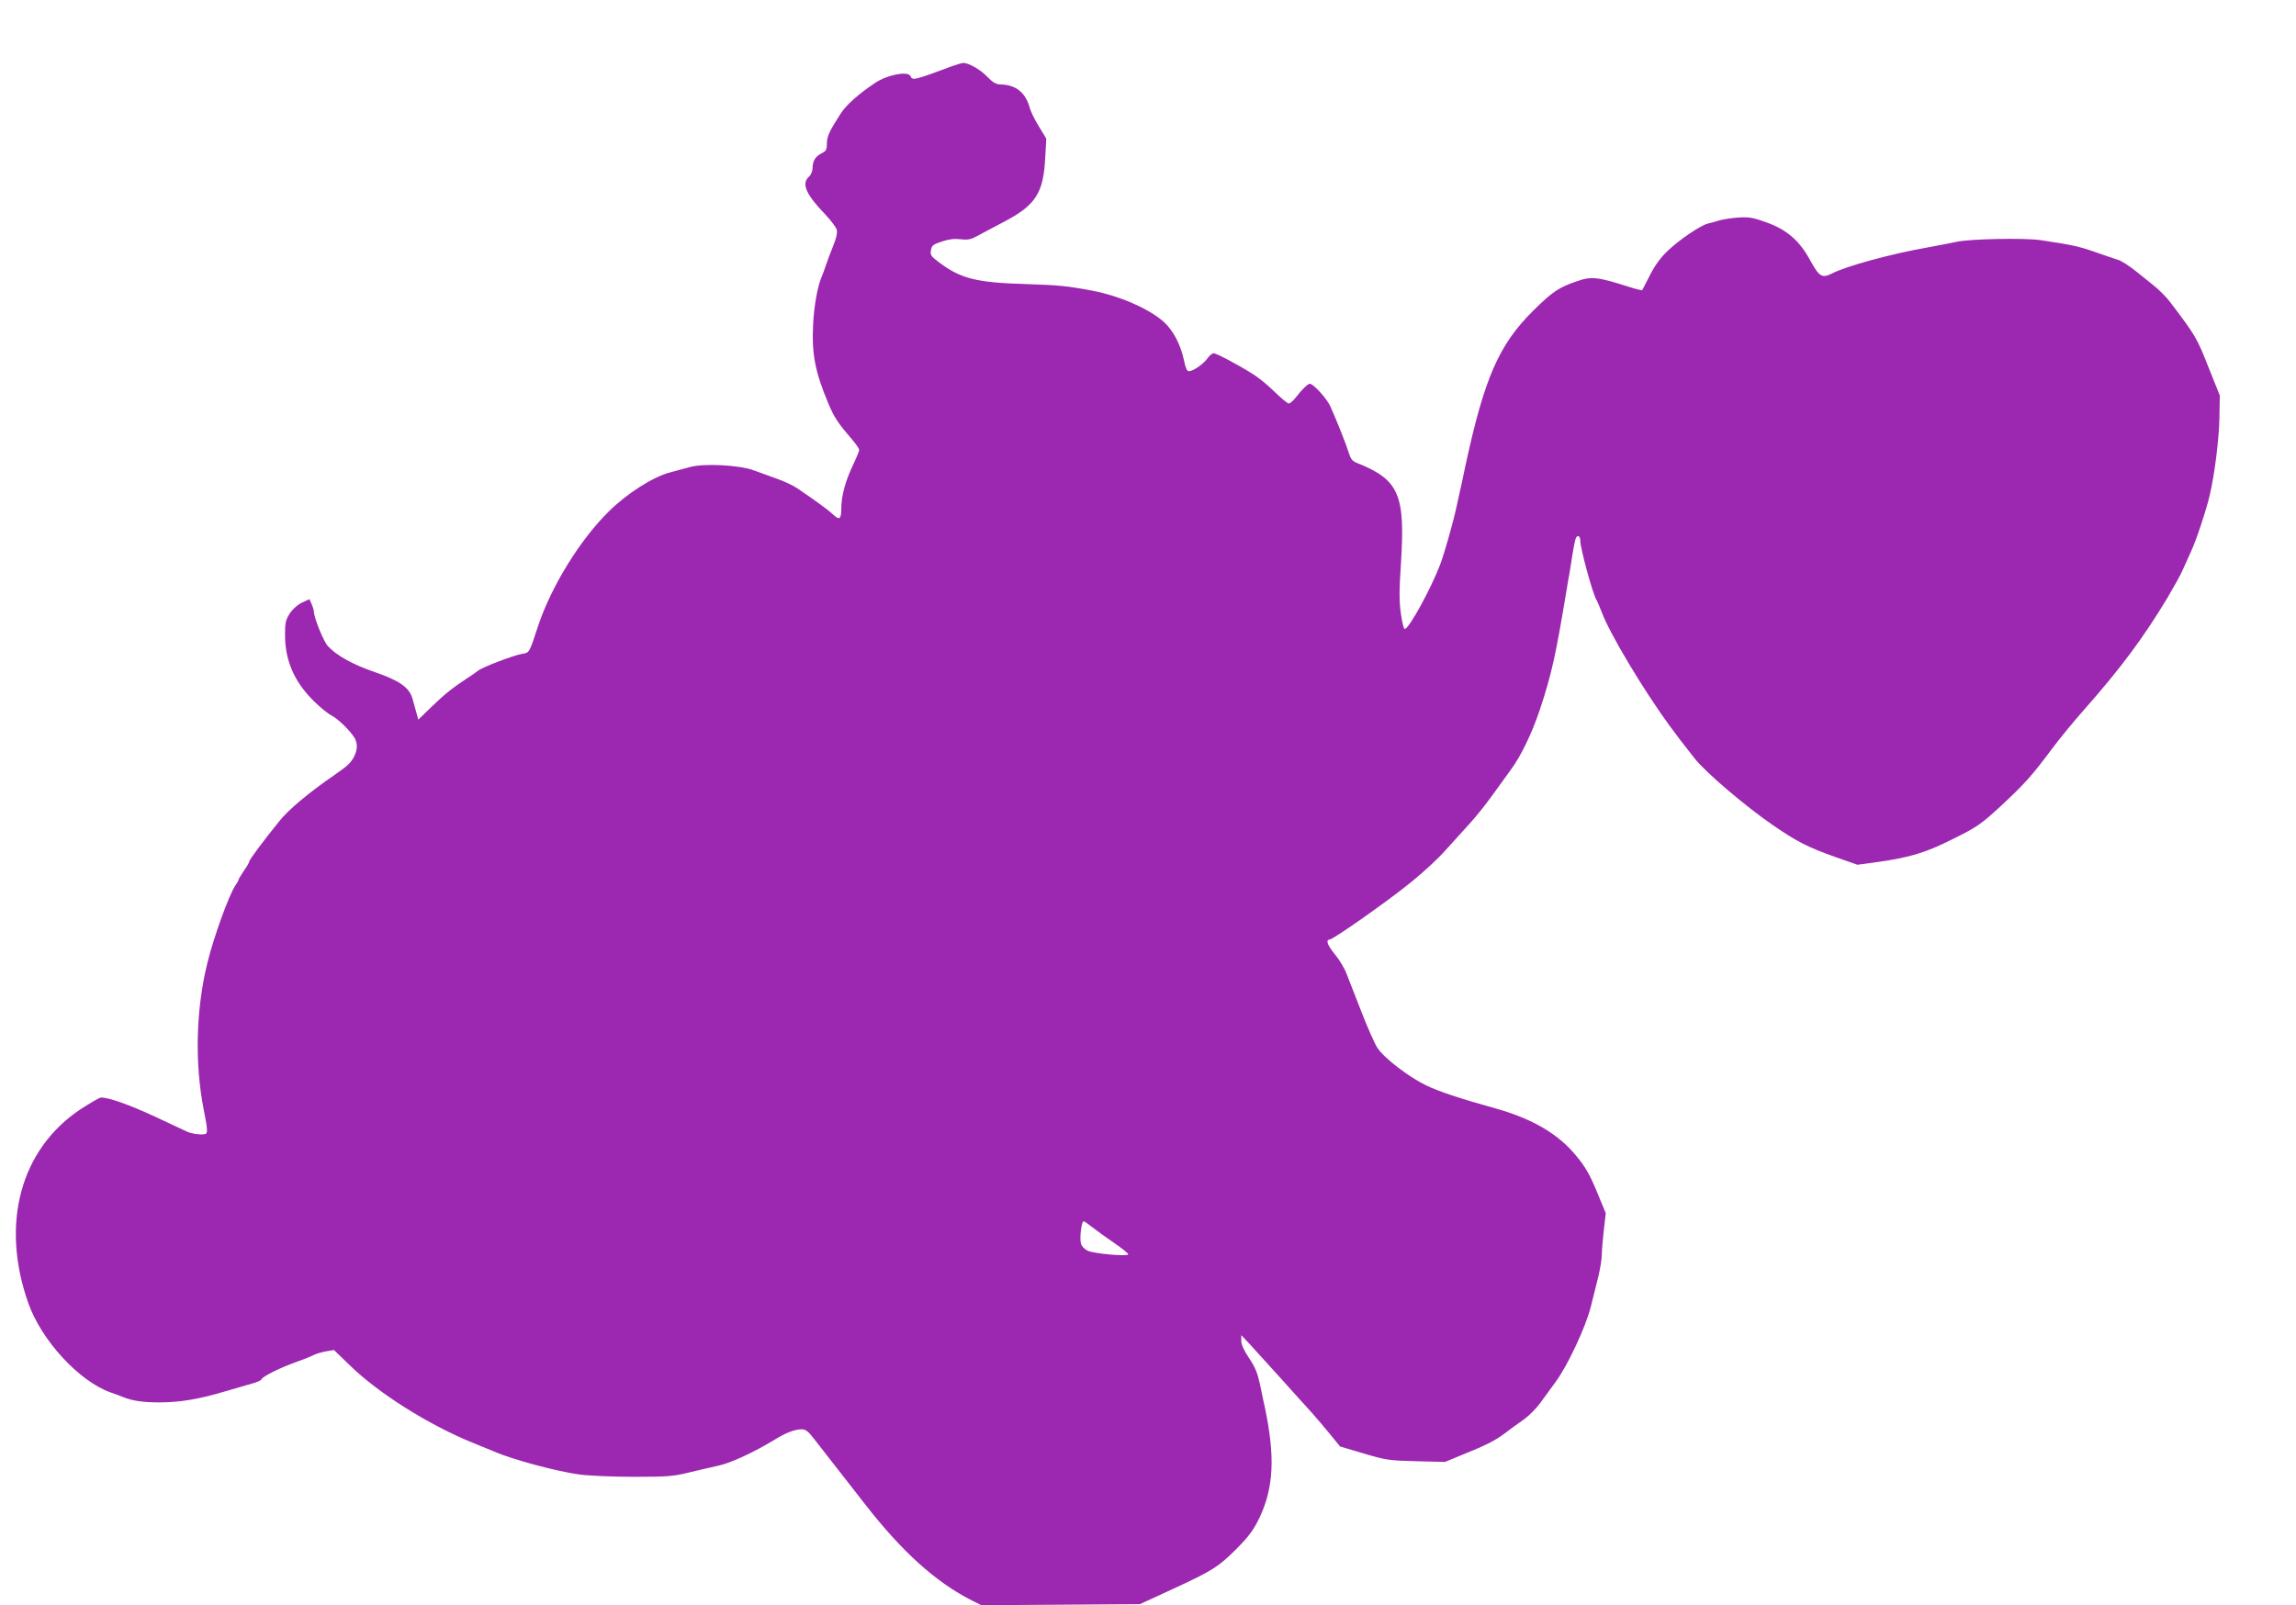 <?xml version="1.0" standalone="no"?>
<!DOCTYPE svg PUBLIC "-//W3C//DTD SVG 20010904//EN"
 "http://www.w3.org/TR/2001/REC-SVG-20010904/DTD/svg10.dtd">
<svg version="1.0" xmlns="http://www.w3.org/2000/svg"
 width="1280pt" height="895pt" viewBox="0 0 1280 895"
 preserveAspectRatio="xMidYMid meet">
<g transform="translate(0,895) scale(0.1,-0.1)"
fill="#9c27b0" stroke="none">
<path d="M5305 8580 c-206 -77 -219 -80 -229 -55 -12 31 -132 8 -200 -39 -92
-62 -159 -122 -189 -169 -63 -97 -77 -128 -77 -167 0 -34 -4 -42 -30 -55 -35
-18 -50 -43 -50 -83 0 -16 -9 -37 -20 -47 -43 -39 -18 -98 91 -211 32 -34 61
-72 64 -86 4 -16 -3 -48 -20 -89 -14 -35 -33 -84 -41 -109 -8 -25 -19 -54 -24
-65 -22 -51 -42 -160 -47 -266 -8 -164 11 -262 85 -439 33 -79 54 -110 140
-210 17 -20 32 -43 32 -49 0 -6 -16 -45 -35 -85 -43 -90 -65 -174 -65 -243 0
-60 -10 -66 -49 -29 -24 23 -100 78 -196 143 -22 15 -74 40 -115 54 -41 15
-100 36 -130 47 -80 29 -276 39 -352 18 -32 -9 -84 -23 -115 -31 -94 -25 -236
-116 -336 -214 -161 -157 -323 -419 -397 -641 -50 -153 -48 -149 -89 -156 -49
-8 -221 -74 -246 -94 -11 -9 -40 -29 -65 -45 -79 -52 -123 -87 -197 -159 l-71
-69 -12 44 c-7 24 -16 58 -21 75 -18 61 -74 100 -209 146 -124 43 -210 90
-262 145 -24 26 -77 156 -78 192 -1 9 -6 28 -13 43 l-12 27 -41 -19 c-24 -11
-52 -36 -68 -60 -23 -36 -27 -51 -27 -119 0 -143 50 -260 158 -368 34 -34 79
-71 100 -82 39 -20 108 -88 131 -128 16 -30 15 -63 -3 -100 -18 -36 -37 -54
-114 -107 -141 -97 -255 -193 -303 -254 -86 -106 -168 -216 -168 -225 0 -5
-13 -28 -30 -52 -16 -24 -30 -47 -30 -50 0 -4 -8 -19 -18 -33 -35 -51 -121
-288 -156 -432 -64 -259 -71 -562 -20 -819 20 -100 22 -126 12 -133 -14 -9
-82 -1 -108 13 -8 4 -87 41 -175 82 -142 66 -257 107 -302 107 -8 0 -58 -29
-112 -64 -337 -223 -450 -639 -293 -1083 74 -208 281 -433 457 -497 28 -9 59
-21 70 -26 53 -21 111 -30 201 -30 116 0 218 17 364 60 58 17 127 37 155 45
27 7 51 18 53 24 5 15 99 62 190 95 40 14 85 32 100 40 15 7 47 17 71 21 l43
7 87 -84 c158 -155 438 -332 686 -433 50 -20 104 -42 120 -49 99 -44 349 -111
475 -128 52 -7 190 -13 305 -13 187 0 220 3 305 24 52 12 126 30 164 38 68 14
197 74 311 143 68 42 116 60 155 60 21 0 37 -12 68 -53 113 -144 186 -238 284
-364 207 -266 394 -435 597 -538 l52 -26 442 3 442 3 206 95 c202 94 233 115
329 210 71 71 100 110 133 180 78 169 86 335 29 610 -6 25 -18 82 -27 128 -14
64 -27 98 -61 148 -29 44 -44 76 -44 97 l0 32 48 -51 c26 -28 101 -111 167
-184 66 -74 145 -161 175 -194 30 -34 79 -91 108 -127 l53 -65 132 -39 c124
-37 141 -39 292 -43 l161 -4 89 37 c142 57 186 80 242 121 29 22 77 57 107 78
31 22 72 64 93 93 21 29 60 83 86 118 66 89 169 309 196 420 12 50 31 125 42
168 10 43 19 97 19 120 0 23 5 85 11 137 l11 95 -50 121 c-40 96 -64 138 -114
198 -101 124 -246 208 -453 266 -188 52 -315 94 -385 128 -97 47 -234 152
-271 209 -14 21 -54 110 -88 198 -34 88 -72 185 -84 215 -11 30 -40 78 -64
107 -43 53 -54 82 -30 84 20 1 328 217 455 321 66 53 150 131 188 174 38 42
98 109 134 148 36 39 92 109 125 155 33 46 80 111 105 145 59 79 119 204 164
337 66 200 88 299 147 654 5 33 14 83 19 110 4 28 13 81 19 119 6 37 14 72 17
77 10 18 24 9 24 -16 0 -43 70 -299 90 -330 4 -5 17 -37 30 -70 47 -124 233
-433 375 -628 48 -65 65 -88 144 -188 61 -77 284 -267 436 -371 134 -92 195
-123 350 -178 l120 -42 90 12 c198 27 289 54 443 132 135 67 155 81 267 184
130 121 172 167 285 319 41 55 122 154 180 219 202 229 328 398 463 622 36 61
75 131 85 155 11 24 32 70 46 102 29 61 88 240 105 316 28 119 51 308 54 426
l2 130 -64 160 c-63 160 -71 174 -213 361 -21 28 -64 71 -95 95 -30 24 -70 56
-87 70 -47 38 -89 65 -111 71 -11 3 -65 22 -120 41 -96 34 -136 42 -310 68
-90 13 -393 7 -465 -9 -25 -6 -97 -19 -160 -31 -206 -36 -458 -105 -537 -146
-55 -28 -71 -18 -120 71 -60 112 -132 174 -248 215 -72 26 -96 30 -153 26 -37
-2 -85 -10 -107 -16 -22 -7 -51 -15 -65 -18 -40 -10 -160 -91 -223 -152 -40
-38 -72 -82 -99 -136 -22 -44 -42 -81 -43 -83 -2 -2 -34 6 -72 18 -179 57
-211 60 -294 31 -98 -33 -136 -59 -241 -163 -192 -190 -272 -374 -378 -863
-11 -55 -25 -118 -30 -140 -5 -22 -14 -65 -21 -95 -19 -88 -68 -260 -91 -320
-50 -131 -169 -349 -195 -357 -7 -3 -15 29 -23 84 -10 71 -10 126 0 280 25
386 -10 468 -246 562 -24 9 -34 22 -44 54 -13 44 -67 180 -103 260 -19 44 -95
127 -115 127 -11 0 -45 -33 -77 -75 -15 -19 -33 -35 -40 -35 -7 0 -42 29 -78
64 -36 36 -90 80 -119 98 -83 53 -206 118 -222 118 -8 0 -24 -13 -35 -29 -23
-32 -80 -71 -103 -71 -11 0 -19 19 -28 63 -18 86 -61 167 -113 213 -84 74
-246 144 -397 173 -142 27 -188 31 -370 37 -278 8 -366 30 -490 125 -40 30
-45 38 -40 64 4 26 12 32 60 48 38 13 71 17 105 13 42 -5 59 -1 95 19 25 14
90 48 145 77 179 94 222 160 232 359 l6 106 -42 69 c-23 37 -46 85 -51 105
-23 83 -77 126 -160 128 -28 1 -44 10 -75 42 -39 41 -106 79 -135 78 -8 0 -37
-9 -65 -19z m787 -6475 c24 -19 78 -58 121 -87 42 -29 77 -57 77 -62 0 -14
-191 3 -227 20 -18 9 -34 26 -37 40 -8 30 3 124 15 124 4 0 27 -16 51 -35z"/>
</g>
</svg>
